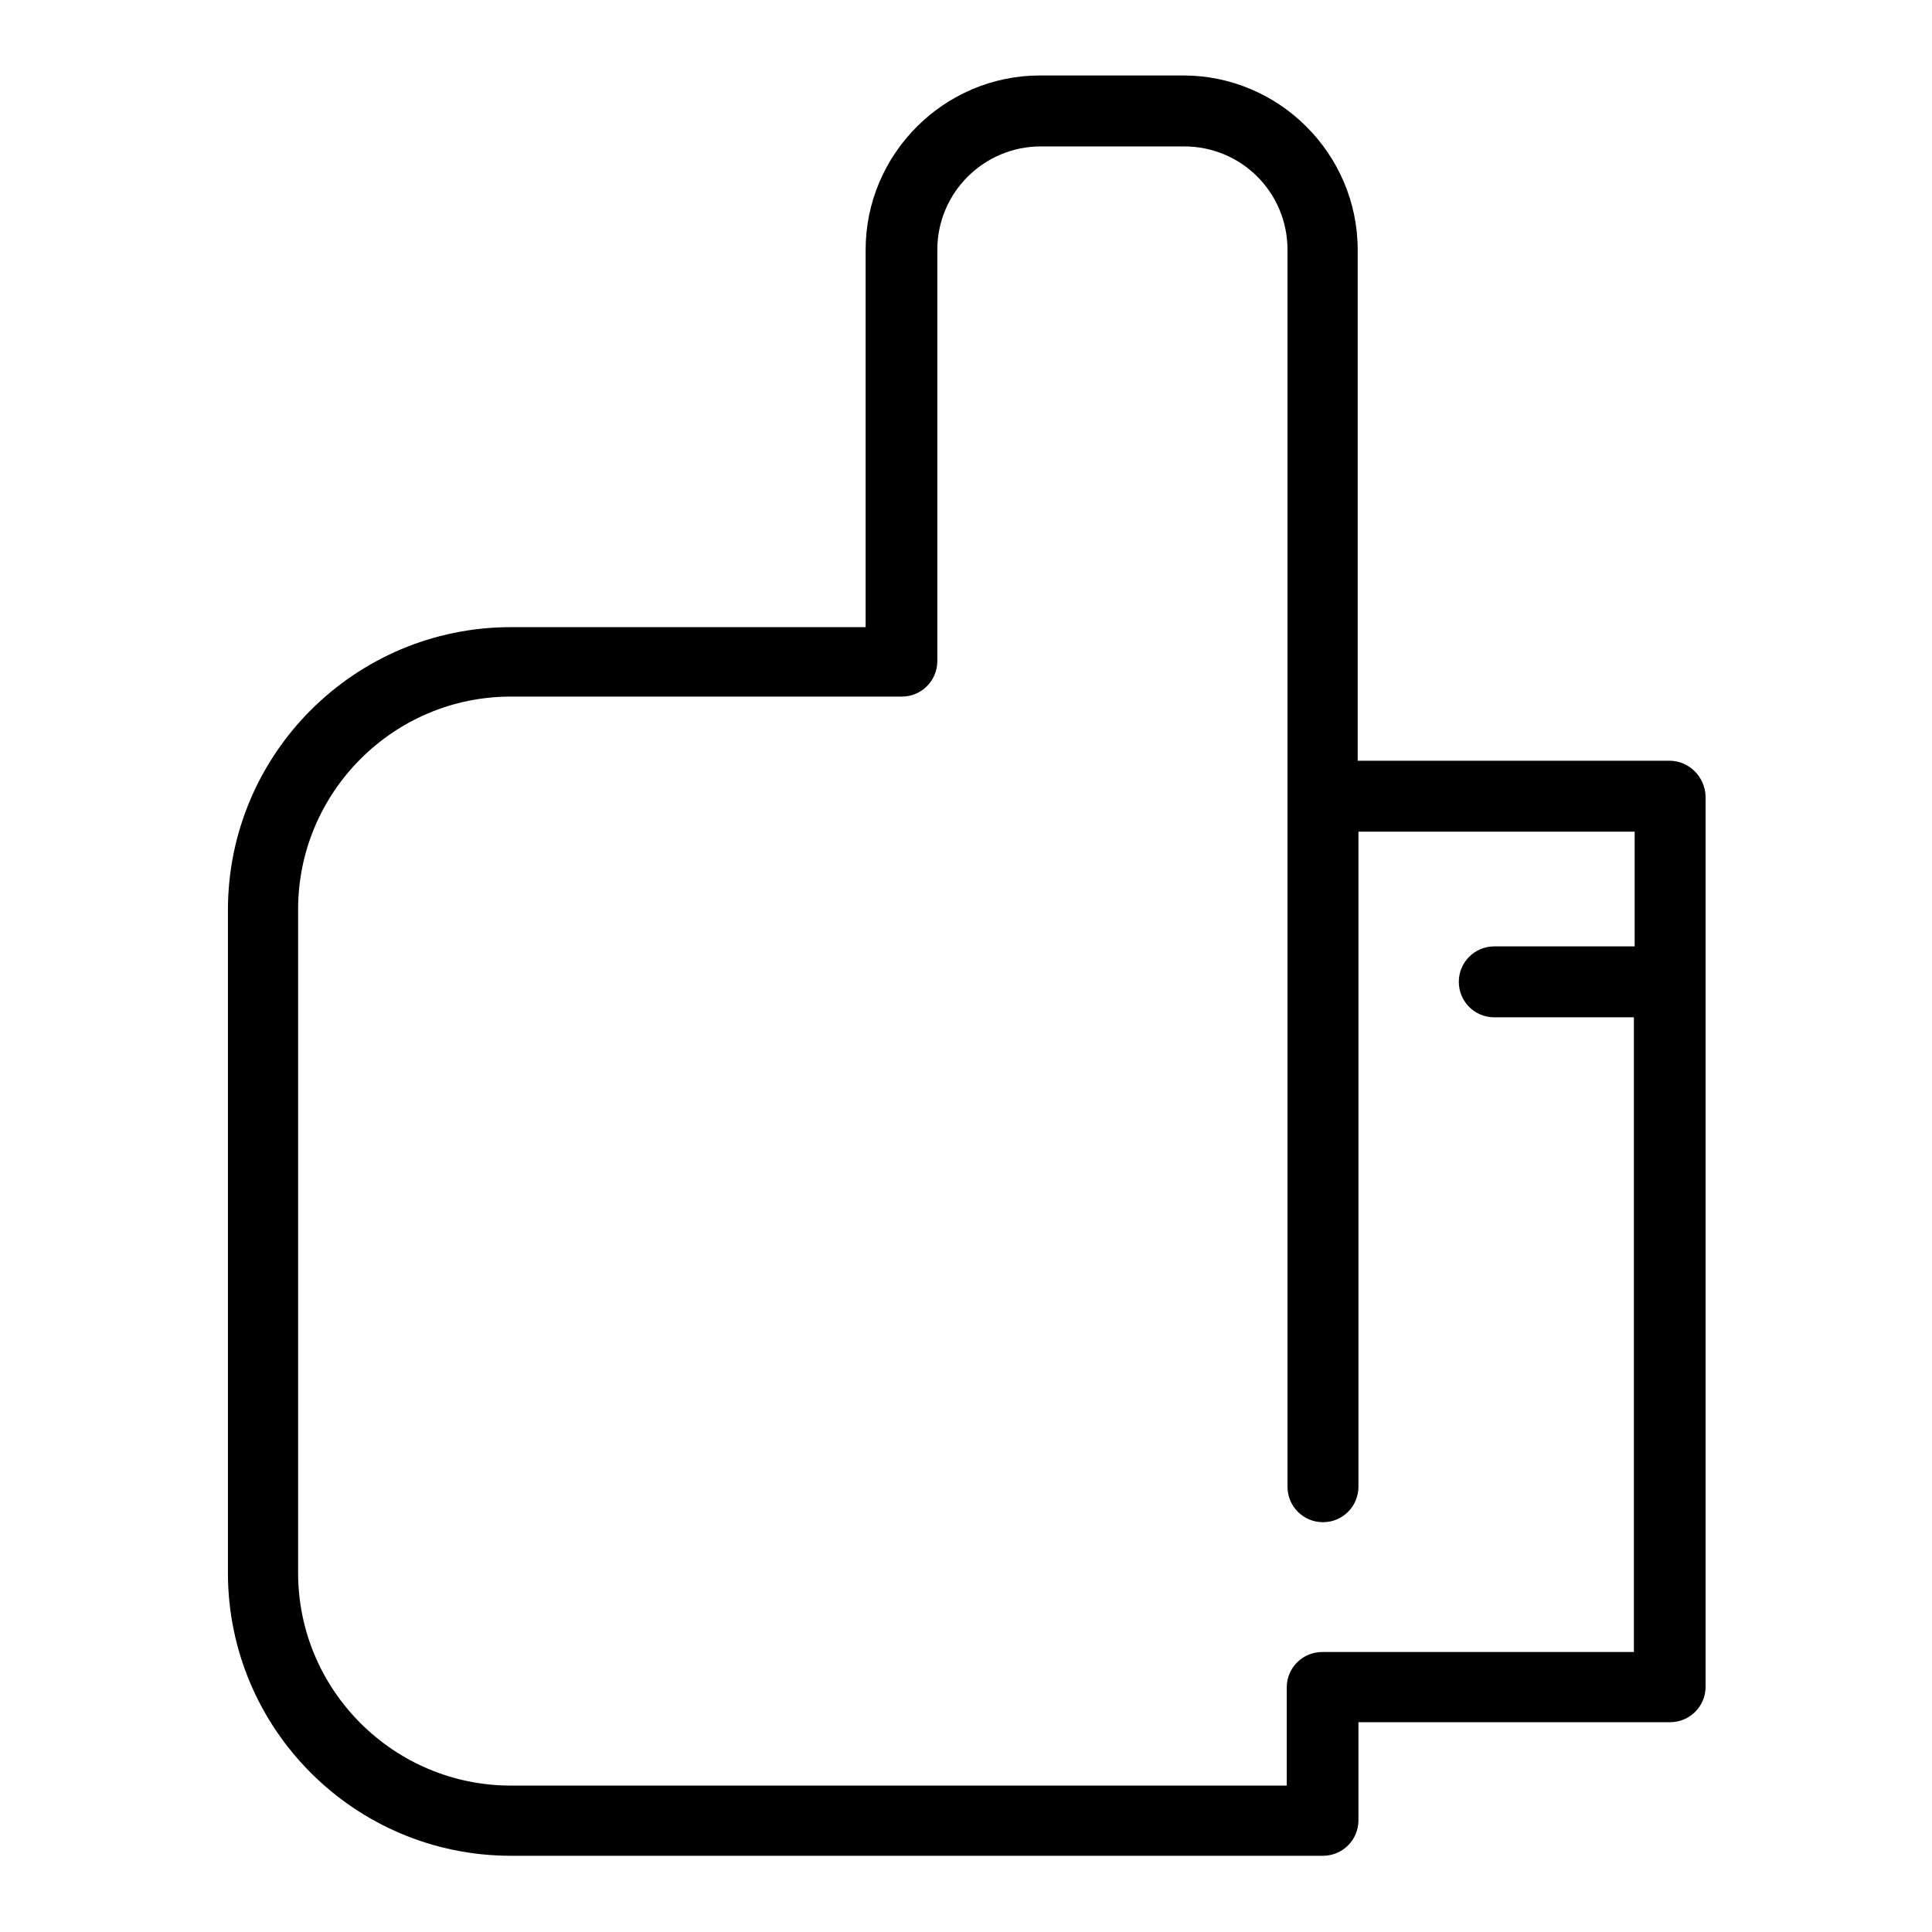 <?xml version="1.0" encoding="utf-8"?>
<!-- Svg Vector Icons : http://www.onlinewebfonts.com/icon -->
<!DOCTYPE svg PUBLIC "-//W3C//DTD SVG 1.1//EN" "http://www.w3.org/Graphics/SVG/1.1/DTD/svg11.dtd">
<svg version="1.1" xmlns="http://www.w3.org/2000/svg" xmlns:xlink="http://www.w3.org/1999/xlink" x="0px" y="0px" viewBox="0 0 256 256" enable-background="new 0 0 256 256" xml:space="preserve">
<g><g><path fill="#000000" d="M221.2,100.8h-41.3V33.1c0-12.7-10.4-23.1-23.1-23.1h-19c-12.7,0-23.1,10.4-23.1,23.1v50H67.7c-20.7,0-37.5,16.8-37.5,37.5v87.8c0,20.7,16.8,37.5,37.5,37.5h107.6c2.6,0,4.7-2.1,4.7-4.7v-13h41.3c2.6,0,4.7-2.1,4.7-4.7V105.5C225.9,102.9,223.8,100.8,221.2,100.8z M175.2,218.9c-2.6,0-4.7,2.1-4.7,4.7v13H67.7c-15.5,0-28.2-12.6-28.2-28.2v-87.9c0-15.5,12.6-28.2,28.2-28.2h51.8c2.6,0,4.7-2.1,4.7-4.7V33.1c0-7.6,6.2-13.7,13.7-13.7h19c7.6,0,13.7,6.1,13.7,13.7V197c0,2.6,2.1,4.7,4.7,4.7c2.6,0,4.7-2.1,4.7-4.7v-86.8h36.6v15.2H198c-2.6,0-4.7,2.1-4.7,4.7c0,2.6,2.1,4.7,4.7,4.7h18.5v84.1H175.2z"/><g></g><g></g><g></g><g></g><g></g><g></g><g></g><g></g><g></g><g></g><g></g><g></g><g></g><g></g><g></g></g></g>
</svg>